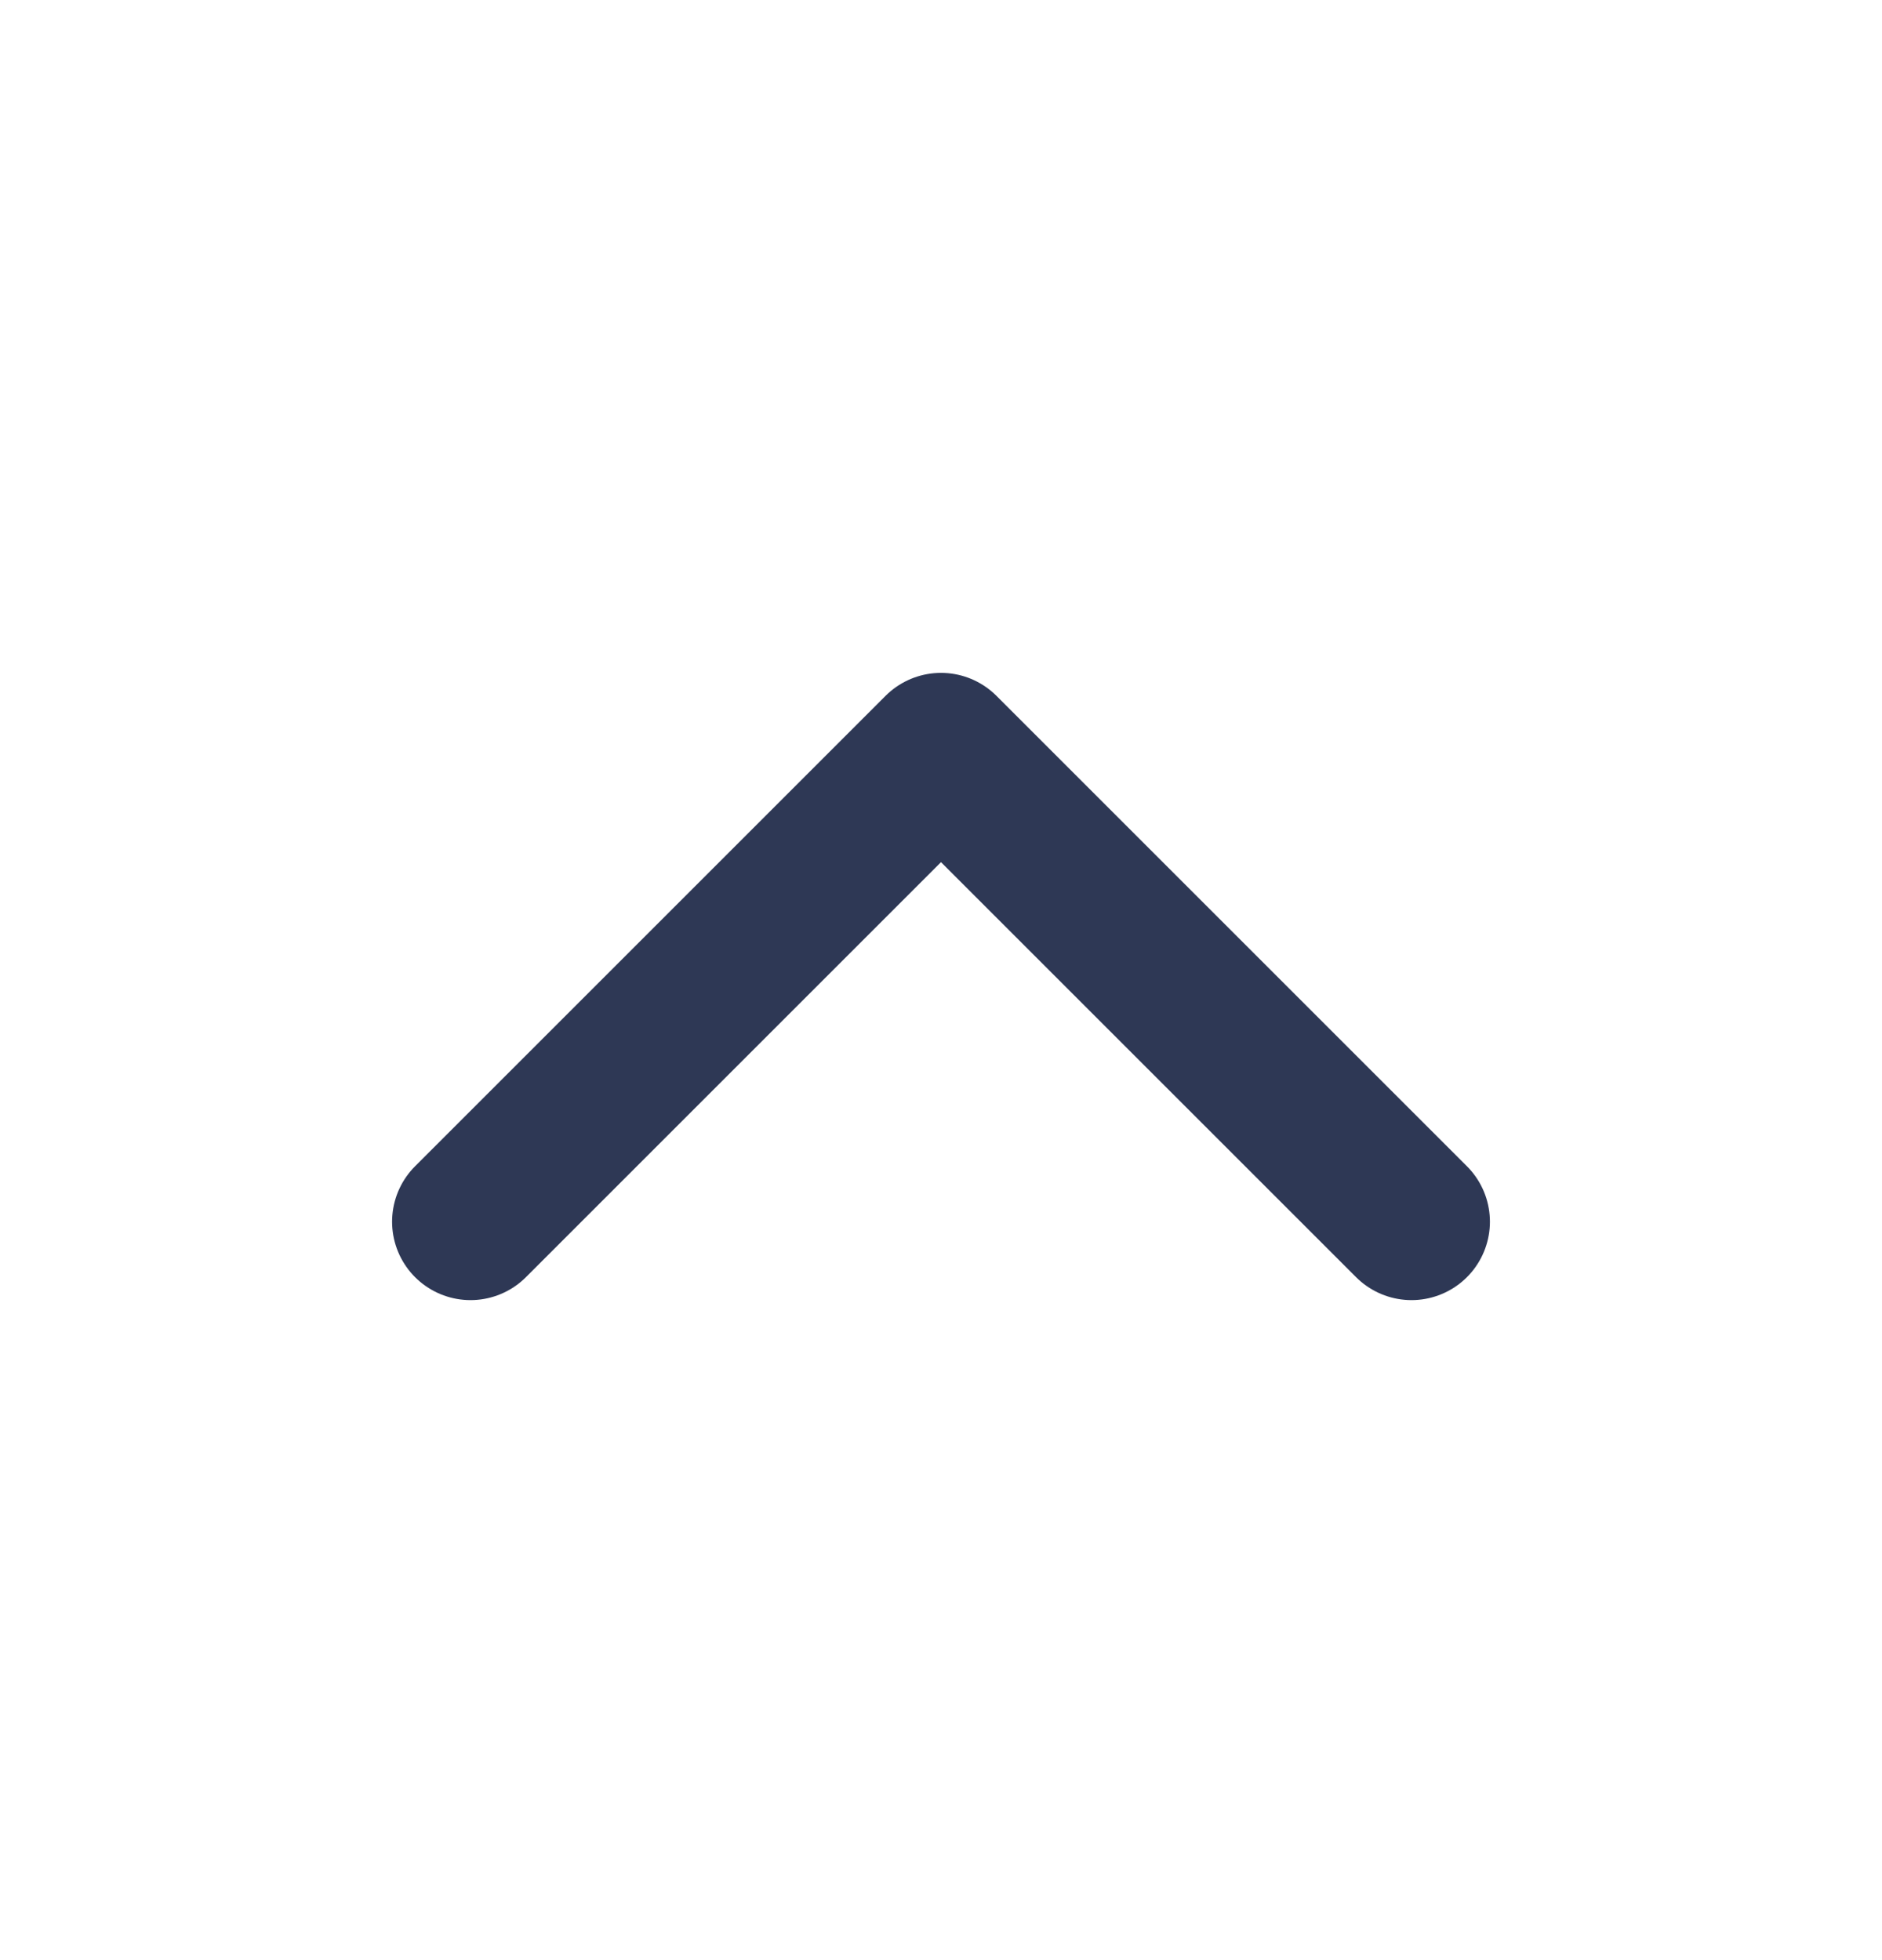 <svg width="24" height="25" viewBox="0 0 24 25" fill="none" xmlns="http://www.w3.org/2000/svg">
<g id="chevron-down">
<path id="Vector" d="M6 15.582L12 9.582L18 15.582" stroke="#2E3855" stroke-width="2" stroke-linecap="round" stroke-linejoin="round"/>
</g>
</svg>
